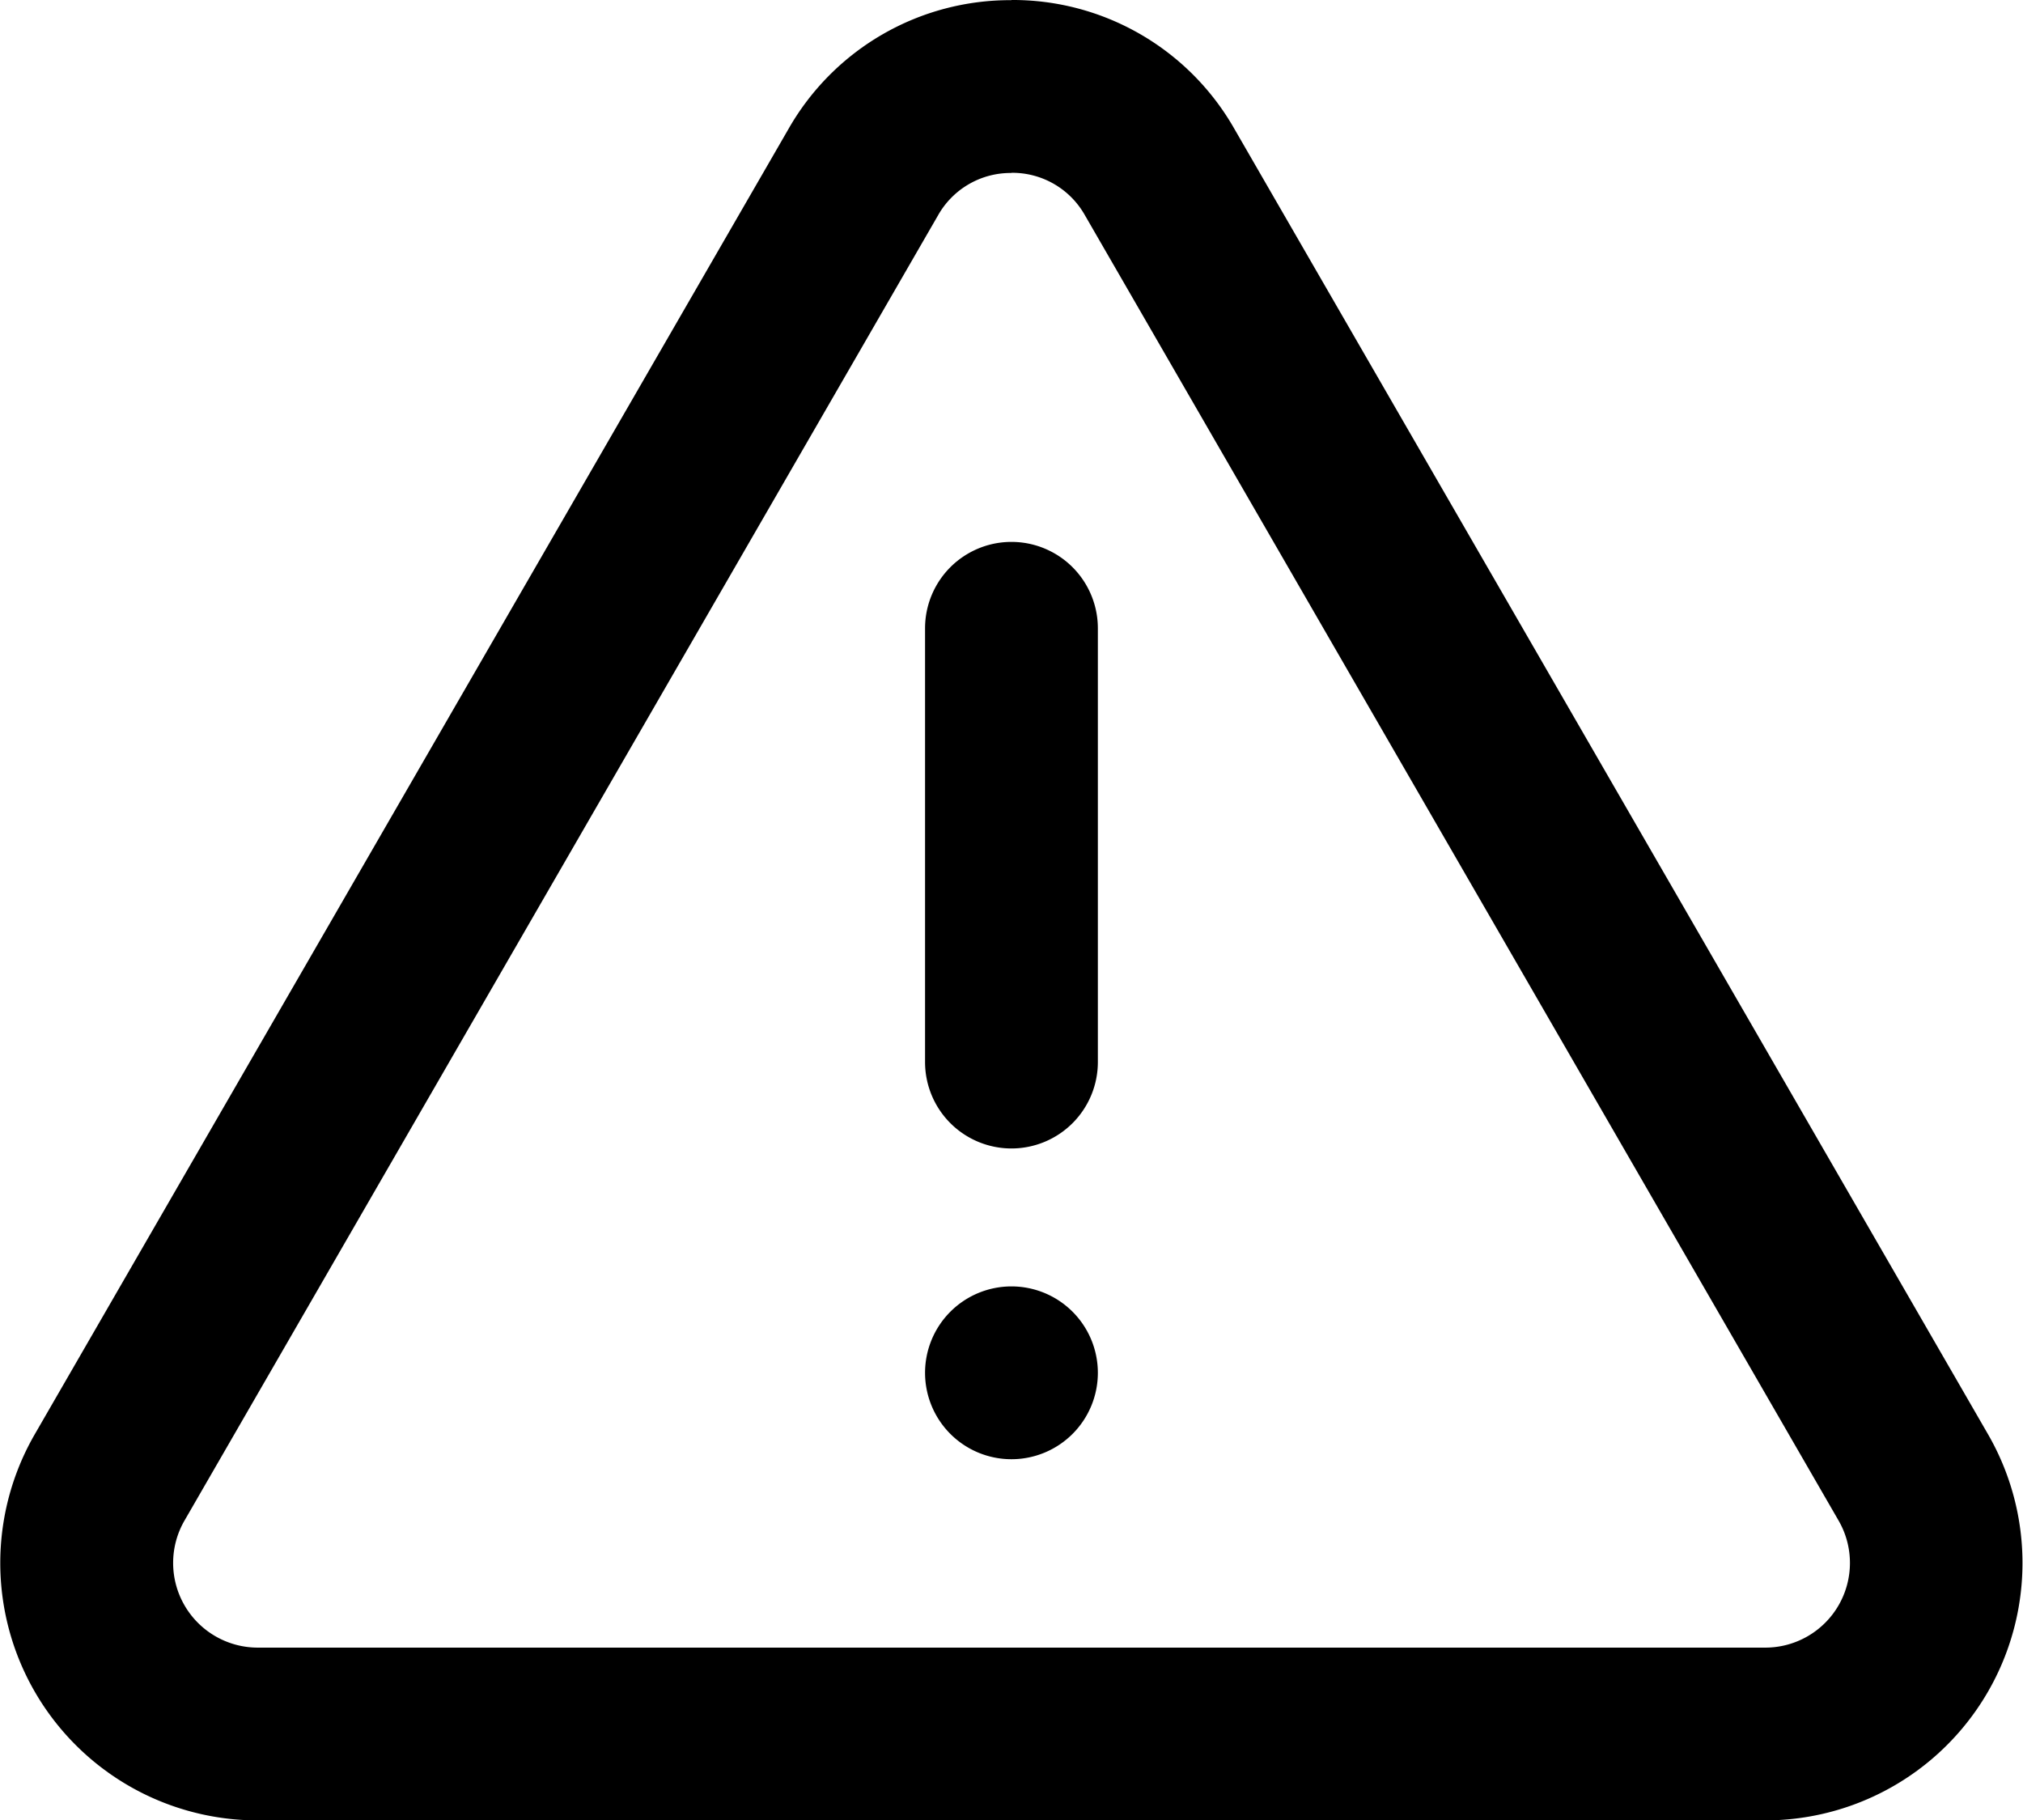 <svg xmlns="http://www.w3.org/2000/svg" viewBox="0 0 48 43.19"><g><path d="M23.999 27.248a2.05 2.05 0 0 1-2.05-2.05V14.907a2.05 2.05 0 0 1 4.1 0v10.291a2.05 2.05 0 0 1-2.05 2.05"/><path d="M23.999 34.621a2.05 2.05 0 1 1 2.05-2.05 2.05 2.05 0 0 1-2.05 2.05"/><path d="M23.999 4.1a1.975 1.975 0 0 1 1.739 1l17.887 30.978a2.009 2.009 0 0 1-1.739 3.013H6.116a2.009 2.009 0 0 1-1.739-3.013L22.26 5.104a1.975 1.975 0 0 1 1.739-1m0-4.1a6.051 6.051 0 0 0-5.29 3.055L.825 34.029a6.107 6.107 0 0 0 5.289 9.161H41.88a6.108 6.108 0 0 0 5.29-9.161L29.287 3.055A6.05 6.05 0 0 0 23.997 0"/></g></svg>